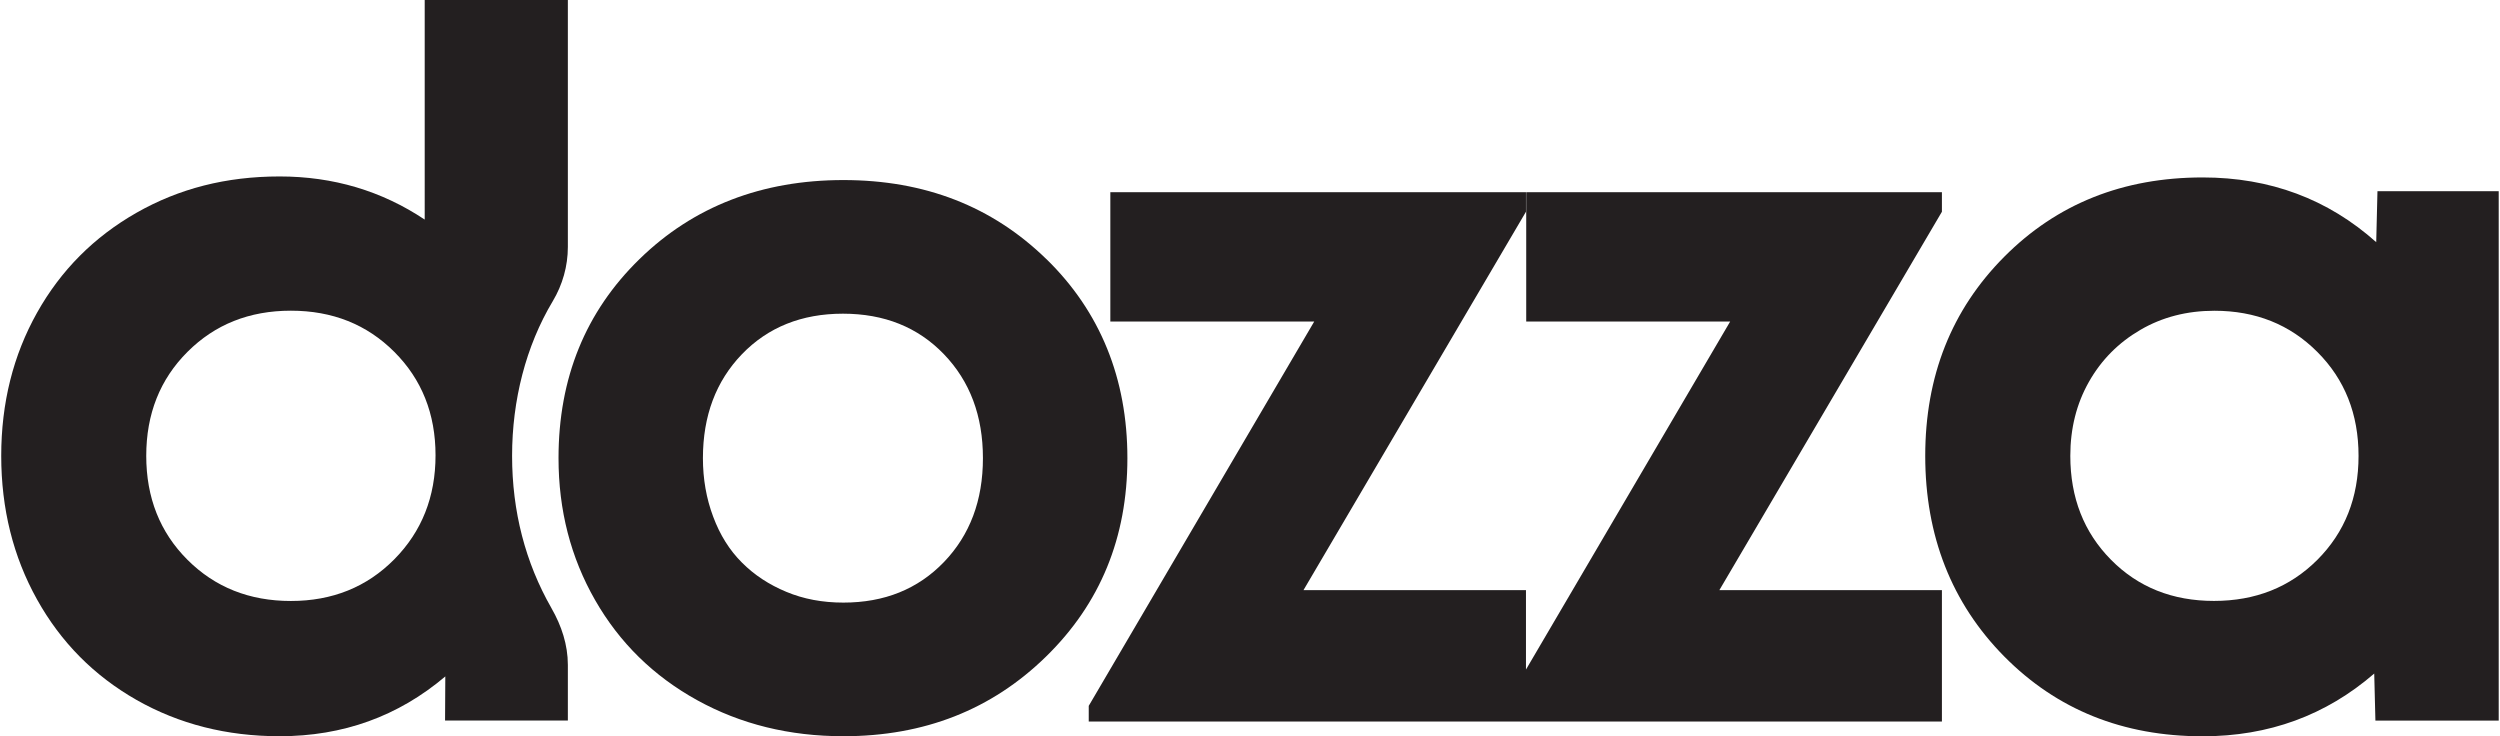 <svg xmlns="http://www.w3.org/2000/svg" id="a" width="14.16cm" height="4.17cm" viewBox="0 0 401.28 118.29"><defs><style>.b{fill:#231f20;}</style></defs><path class="b" d="M381.79,30.72l-.2,8.19c-7.77-6.93-17.06-10.4-27.88-10.4-12.81,0-23.44,4.25-31.9,12.76-8.45,8.5-12.68,19.16-12.68,31.98s4.23,23.65,12.68,32.21c8.46,8.56,19.09,12.84,31.9,12.84,10.61,0,19.79-3.36,27.56-10.08l.19,7.56h19.81V30.72h-19.48Zm-9.65,59.22c-4.41,4.41-9.95,6.61-16.62,6.61s-12.18-2.2-16.54-6.61c-4.36-4.41-6.54-9.97-6.54-16.7,0-4.41,1-8.38,2.99-11.89,1.99-3.52,4.75-6.3,8.27-8.35,3.51-2.05,7.48-3.07,11.89-3.07,6.62,0,12.13,2.2,16.54,6.62,4.41,4.41,6.62,9.97,6.62,16.7s-2.21,12.28-6.62,16.7Z"></path><polygon class="b" points="311.81 34.02 311.81 30.88 245.02 30.88 245.02 51.66 277.79 51.66 244.98 107.58 244.98 94.82 209.23 94.82 244.98 34.02 244.98 30.88 178.2 30.88 178.2 51.66 210.96 51.66 174.73 113.41 174.73 115.93 241.56 115.93 244.98 115.93 311.81 115.93 311.81 94.82 276.05 94.82 311.81 34.02"></polygon><path class="b" d="M167.92,41.63c-8.68-8.47-19.54-12.7-32.61-12.7s-24.09,4.23-32.76,12.7c-8.68,8.46-13.01,19.12-13.01,31.98,0,8.36,1.96,15.97,5.88,22.81,3.92,6.85,9.38,12.2,16.38,16.07,7,3.87,14.84,5.8,23.52,5.8,12.96,0,23.81-4.26,32.53-12.78,8.73-8.52,13.09-19.15,13.09-31.9s-4.34-23.52-13.01-31.98Zm-16.46,48.68c-4.18,4.34-9.56,6.51-16.15,6.51-3.34,0-6.4-.57-9.17-1.73-2.77-1.15-5.15-2.71-7.13-4.7-1.99-1.98-3.53-4.44-4.62-7.37-1.1-2.92-1.65-6.06-1.65-9.41,0-6.79,2.09-12.36,6.27-16.7,4.18-4.33,9.59-6.51,16.23-6.51s12.04,2.17,16.22,6.51c4.18,4.34,6.27,9.91,6.27,16.7s-2.09,12.36-6.27,16.7Z"></path><path class="b" d="M88.4,97.7c-4.19-7.32-6.32-15.54-6.32-24.46s2.21-17.63,6.53-24.84c1.58-2.64,2.43-5.65,2.43-8.72V0h-23V35.28c-6.93-4.62-14.7-6.93-23.31-6.93s-16.17,1.95-22.99,5.83c-6.83,3.89-12.16,9.24-15.99,16.07-3.83,6.83-5.75,14.49-5.75,22.99s1.92,16.2,5.75,23.07c3.83,6.88,9.16,12.26,15.99,16.15,6.83,3.88,14.49,5.83,22.99,5.83,10.18,0,19.06-3.2,26.62-9.61l-.04,7.09h19.73v-8.95c0-3.21-1.02-6.29-2.62-9.08l-.02-.04Zm-25.24-7.84c-4.41,4.46-9.95,6.7-16.62,6.7s-12.21-2.21-16.62-6.62c-4.41-4.41-6.62-9.97-6.62-16.7s2.21-12.29,6.62-16.7c4.41-4.41,9.94-6.62,16.62-6.62s12.21,2.21,16.62,6.62c4.41,4.41,6.62,9.95,6.62,16.62s-2.21,12.24-6.62,16.7Z"></path></svg>